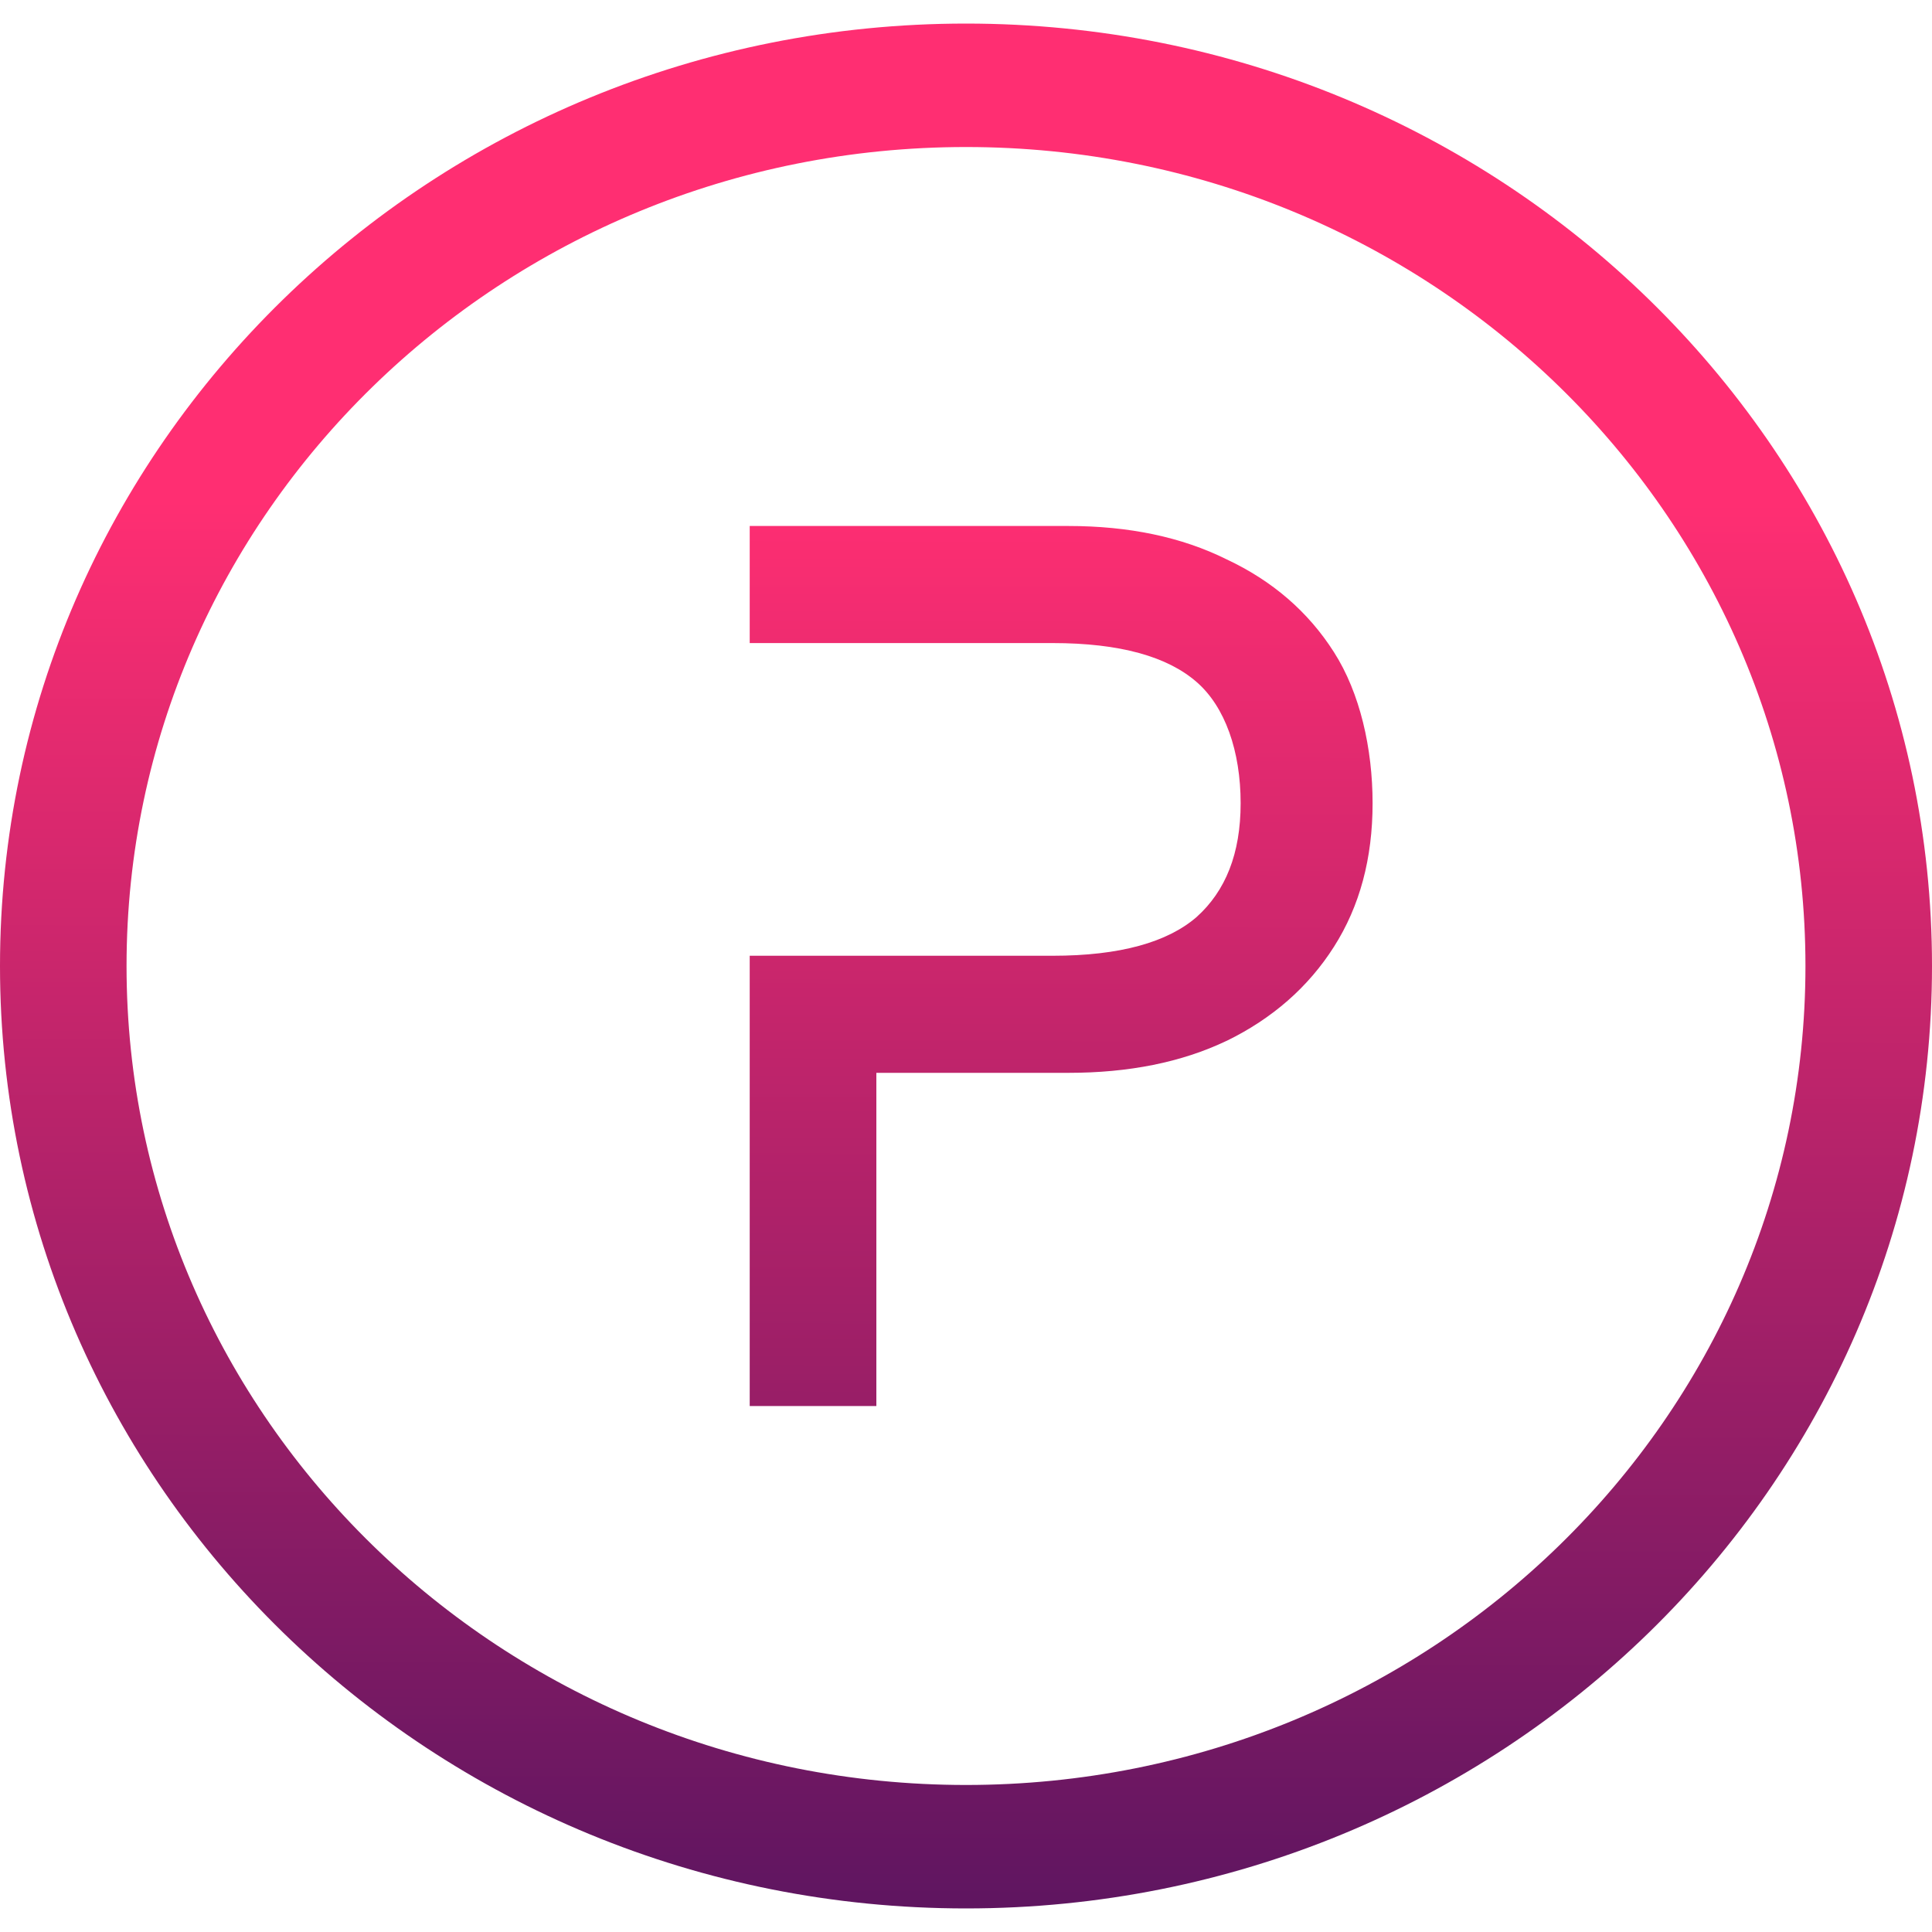<svg width="20" height="20" viewBox="0 0 20 20" fill="none" xmlns="http://www.w3.org/2000/svg">
<g clip-path="url(#clip0_4523_57986)">
<path d="M12.386 9.494C12.086 9.753 11.597 9.894 10.896 9.894H7.761V14.555H9.072V11.106H11.06C11.685 11.106 12.232 10.997 12.697 10.775L12.698 10.775C13.171 10.544 13.543 10.219 13.809 9.801C14.077 9.38 14.209 8.884 14.209 8.315C14.209 7.749 14.079 7.173 13.809 6.751C13.543 6.333 13.171 6.012 12.697 5.79C12.232 5.559 11.685 5.445 11.06 5.445H7.761V6.657H10.896C11.597 6.657 12.086 6.798 12.386 7.059C12.683 7.316 12.843 7.778 12.843 8.315C12.843 8.837 12.687 9.224 12.386 9.494Z" fill="url(#paint0_linear_4523_57986)"/>
<path fill-rule="evenodd" clip-rule="evenodd" d="M20 10C20 15.388 15.523 19.756 10 19.756C4.477 19.756 0 15.388 0 10C0 4.612 4.477 0.244 10 0.244C15.523 0.244 20 4.612 20 10ZM18.69 10C18.69 14.682 14.799 18.478 10 18.478C5.201 18.478 1.31 14.682 1.31 10C1.31 5.318 5.201 1.522 10 1.522C14.799 1.522 18.69 5.318 18.69 10Z" fill="url(#paint1_linear_4523_57986)"/>
</g>
<defs>
<linearGradient id="paint0_linear_4523_57986" x1="46.169" y1="5.27" x2="46.135" y2="22.826" gradientUnits="userSpaceOnUse">
<stop stop-color="#FF2E72"/>
<stop offset="0.935" stop-color="#4A125E"/>
</linearGradient>
<linearGradient id="paint1_linear_4523_57986" x1="46.169" y1="5.27" x2="46.135" y2="22.826" gradientUnits="userSpaceOnUse">
<stop stop-color="#FF2E72"/>
<stop offset="0.935" stop-color="#4A125E"/>
</linearGradient>
<clipPath id="clip0_4523_57986">
<rect width="20" height="20" fill="white"/>
</clipPath>
</defs>
</svg>

